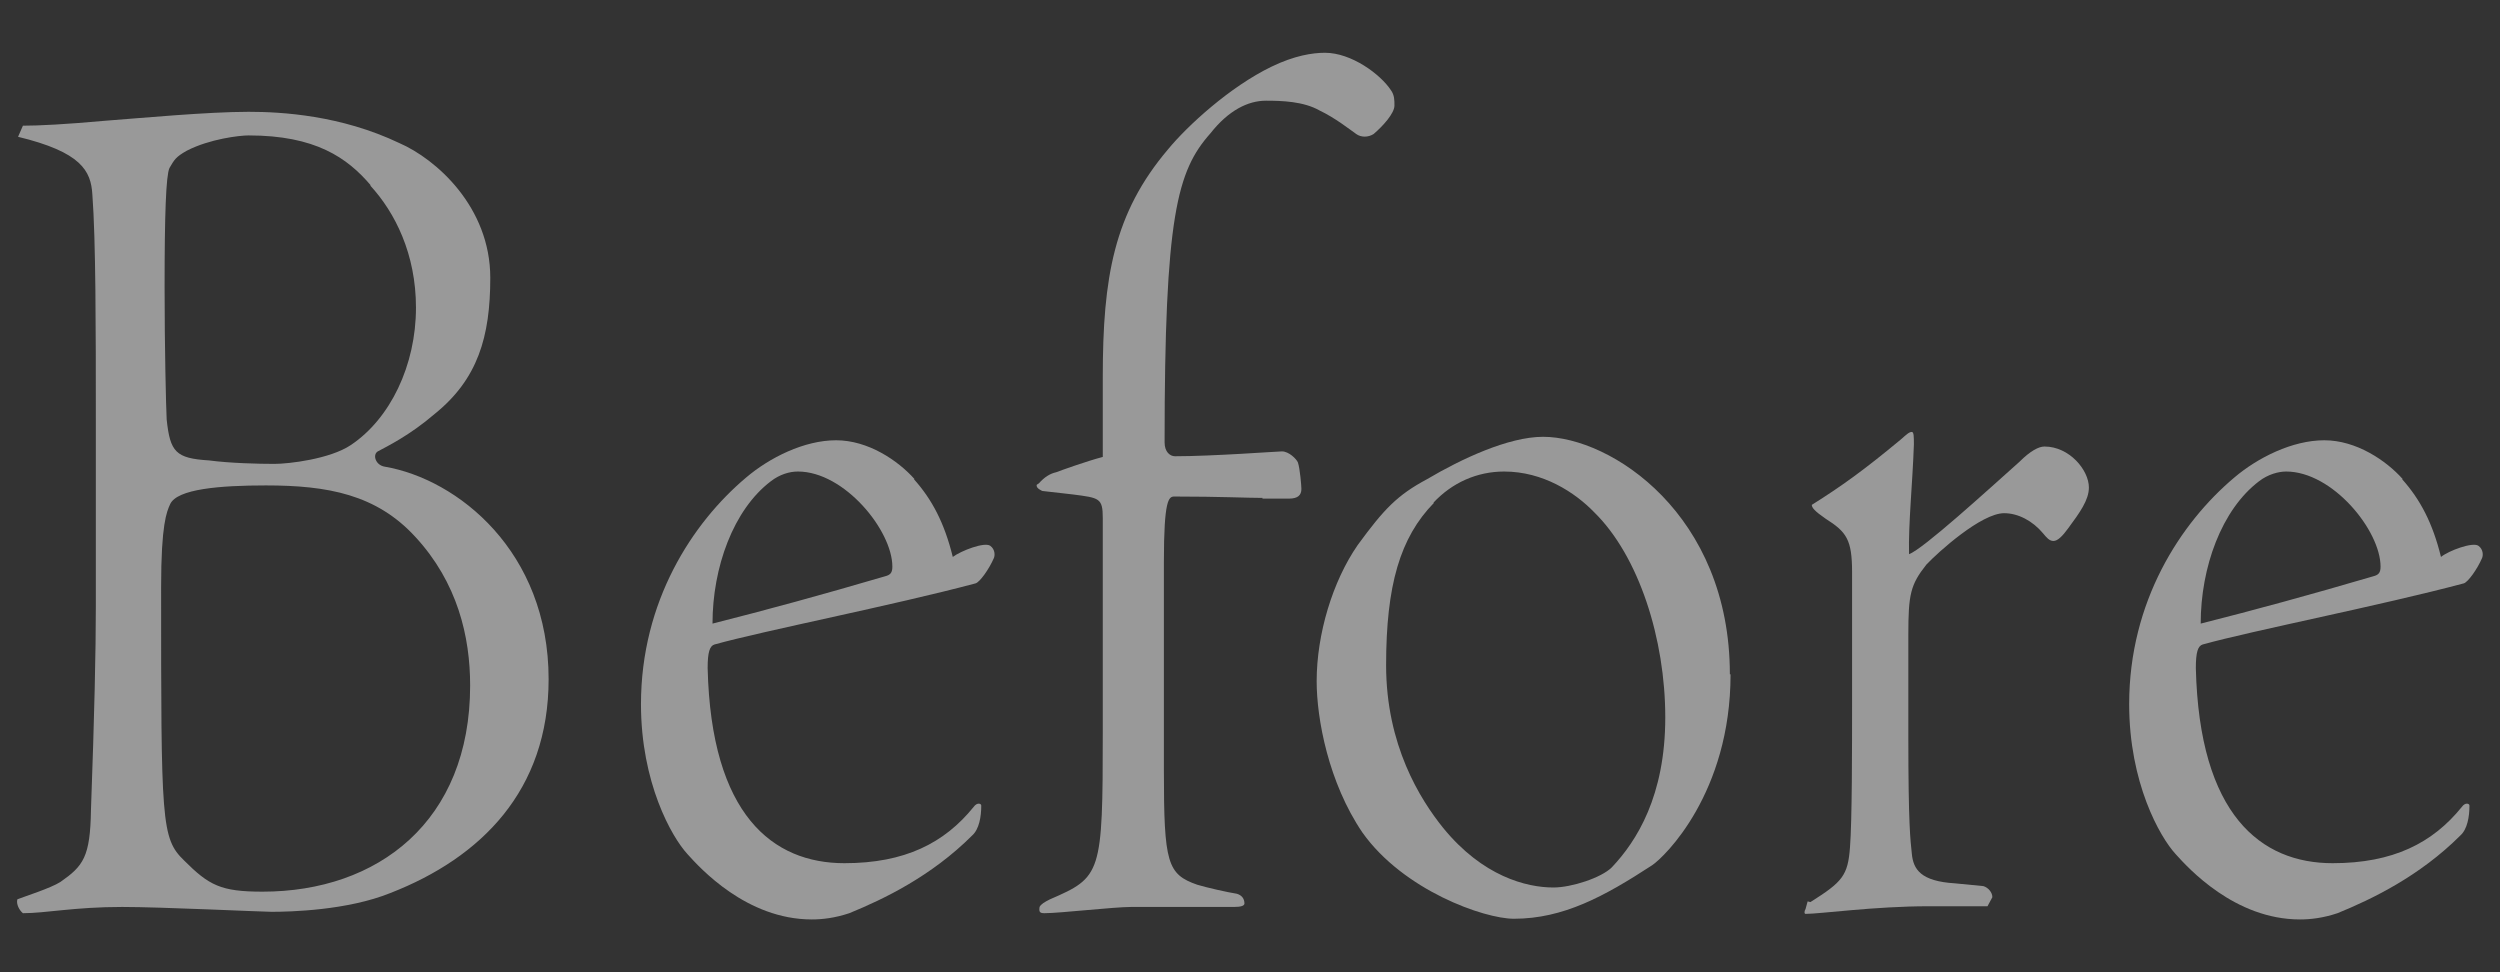 <svg xmlns="http://www.w3.org/2000/svg" width="36" height="14" viewBox="0 0 36 14">
    <rect x="0" y="0" width="36" height="14" fill="#333333" stroke="none"/>
    <g style="opacity:.5">
        <path d="M1.38,6.02c0-1.28,0-2.56-.05-3.22-.02-.34-.16-.61-1.07-.83l.07-.16c.23,0,.62-.02,1.17-.07.53-.04,1.49-.13,2.08-.13.48,0,1.33.05,2.17.45.53.23,1.31.92,1.31,1.94,0,.85-.18,1.46-.8,1.96-.36.31-.69.47-.82.54-.08.05-.03.2.1.22,1.05.18,2.36,1.22,2.36,3.06,0,1.6-.97,2.57-2.28,3.08-.62.25-1.44.27-1.71.27-.13,0-1.59-.07-2.15-.07-.69,0-1.1.09-1.43.09-.05-.04-.1-.13-.08-.2.1-.04.48-.16.62-.25.33-.23.43-.36.44-1.04.05-1.37.07-2.3.07-2.92v-2.72ZM6.77,9.87c0-.7-.18-1.48-.79-2.14-.56-.61-1.26-.74-2.15-.74-.66,0-1.28.05-1.38.27-.05.11-.13.29-.13,1.19,0,3.39,0,3.62.33,3.94.36.36.53.45,1.13.45,1.66,0,2.99-1.01,2.99-2.97ZM5.34,2.67c-.34-.4-.8-.72-1.76-.72-.13,0-.56.05-.89.22-.16.09-.18.13-.25.25-.05.11-.07.67-.07,1.71,0,.88.02,1.71.03,1.91.05.47.13.56.61.59.3.04.71.05.94.05.21,0,.8-.07,1.1-.27.57-.38.94-1.15.94-1.98,0-.77-.3-1.37-.66-1.76Z" style="fill:#fff"/>
        <path d="M13.16,6.9c.26.29.44.63.56,1.12.12-.09.46-.22.54-.16.07.05.07.14.05.18-.07.16-.2.34-.26.36-1.2.32-3.04.68-3.76.88-.07.02-.1.11-.1.34.05,2.12.94,2.81,1.97,2.81.87,0,1.44-.29,1.86-.81.05-.07.11-.05.11-.02,0,.16-.03.34-.13.43-.59.59-1.28.92-1.77,1.12-.21.07-.39.09-.54.09-.94,0-1.61-.74-1.79-.94-.23-.25-.67-1.03-.67-2.16,0-1.48.74-2.61,1.51-3.26.34-.29.84-.54,1.3-.54s.89.29,1.13.56ZM11.49,6.79c-.12,0-.26.04-.39.14-.54.41-.84,1.24-.84,2.05.79-.2,1.56-.41,2.48-.68.08-.02.11-.05.11-.14,0-.52-.69-1.37-1.36-1.37Z" style="fill:#fff"/>
        <path d="M18.19,7.17c-.23,0-.62-.02-1.28-.02-.08,0-.15.04-.15.94v3.01c0,1.33.05,1.49.48,1.64.13.04.44.11.57.13.07.02.11.07.11.14q0,.05-.15.05h-1.48c-.25,0-1.03.09-1.25.09-.07,0-.08-.02-.07-.09.02-.04.07-.07.15-.11.74-.32.76-.36.76-2.41v-3.08c0-.29-.05-.29-.43-.34l-.44-.05s-.1-.04-.08-.09l.03-.02c.08-.09.16-.14.25-.16.05-.02.44-.16.67-.22v-1.15c0-1.44.16-2.36.94-3.28.28-.34.89-.9,1.49-1.19.33-.16.59-.2.77-.2.38,0,.8.31.95.54.05.07.05.14.05.22,0,.11-.16.29-.3.41-.08.05-.18.05-.25,0-.1-.07-.3-.23-.53-.34-.23-.13-.54-.14-.77-.14-.26,0-.54.14-.8.47-.48.54-.66,1.19-.66,4.45,0,.14.08.2.15.2.54,0,1.48-.07,1.54-.07.1,0,.21.11.23.16.03.09.05.34.05.38,0,.09-.05.14-.18.14h-.39Z" style="fill:#fff"/>
        <path d="M24.92,9.71c0,1.71-.95,2.63-1.13,2.75-.69.45-1.28.77-1.99.77-.43,0-1.59-.41-2.18-1.24-.49-.72-.66-1.64-.66-2.18,0-.68.23-1.44.59-1.96.38-.52.57-.72,1-.95.49-.29,1.17-.61,1.67-.61.98,0,2.69,1.12,2.69,3.42ZM20.65,7.24c-.49.5-.69,1.19-.69,2.34s.49,1.93.82,2.34c.57.7,1.2.86,1.59.86.26,0,.69-.14.84-.29.36-.38.77-1.03.77-2.16s-.38-2.32-1.02-2.95c-.28-.29-.74-.59-1.3-.59-.39,0-.75.16-1.02.45Z" style="fill:#fff"/>
        <path d="M26.07,12.99c.46-.29.54-.38.57-.79.03-.38.03-1.42.03-2.14v-1.82c0-.47-.08-.58-.38-.77-.16-.11-.2-.16-.2-.2.43-.27.75-.5,1.28-.94.08-.07.12-.11.16-.11.03,0,.03.07.03.18-.02.58-.08,1.13-.07,1.58.2-.07,1.13-.92,1.59-1.33.16-.16.28-.22.36-.22.36,0,.64.34.64.59,0,.18-.13.36-.3.59-.08.11-.15.18-.21.18s-.1-.05-.15-.11c-.15-.18-.36-.29-.56-.29-.33,0-.95.56-1.12.74-.23.29-.26.43-.26,1.01v1.48c0,1.26.03,1.48.05,1.67.02.23.13.4.62.43l.41.04c.07.02.13.09.13.16l-.07.13h-.85c-.77,0-1.56.11-1.77.11-.02,0-.02-.04,0-.07l.03-.11Z" style="fill:#fff"/>
        <path d="M34.59,6.9c.26.29.44.63.56,1.12.11-.09.46-.22.54-.16.07.05.07.14.05.18-.07.16-.2.34-.26.36-1.2.32-3.04.68-3.76.88-.07.02-.1.11-.1.34.05,2.12.94,2.81,1.97,2.81.87,0,1.44-.29,1.86-.81.05-.07.11-.05.11-.02,0,.16-.03.34-.13.43-.59.59-1.28.92-1.77,1.12-.21.07-.39.09-.54.09-.94,0-1.61-.74-1.79-.94-.23-.25-.67-1.03-.67-2.16,0-1.48.74-2.61,1.51-3.26.34-.29.84-.54,1.3-.54s.89.29,1.13.56ZM32.92,6.79c-.11,0-.26.04-.39.14-.54.41-.84,1.24-.84,2.05.79-.2,1.56-.41,2.48-.68.08-.02.11-.05.11-.14,0-.52-.69-1.37-1.36-1.37Z" style="fill:#fff"/>
    </g>
    <rect width="36" height="14" style="fill:none"/>
</svg>

